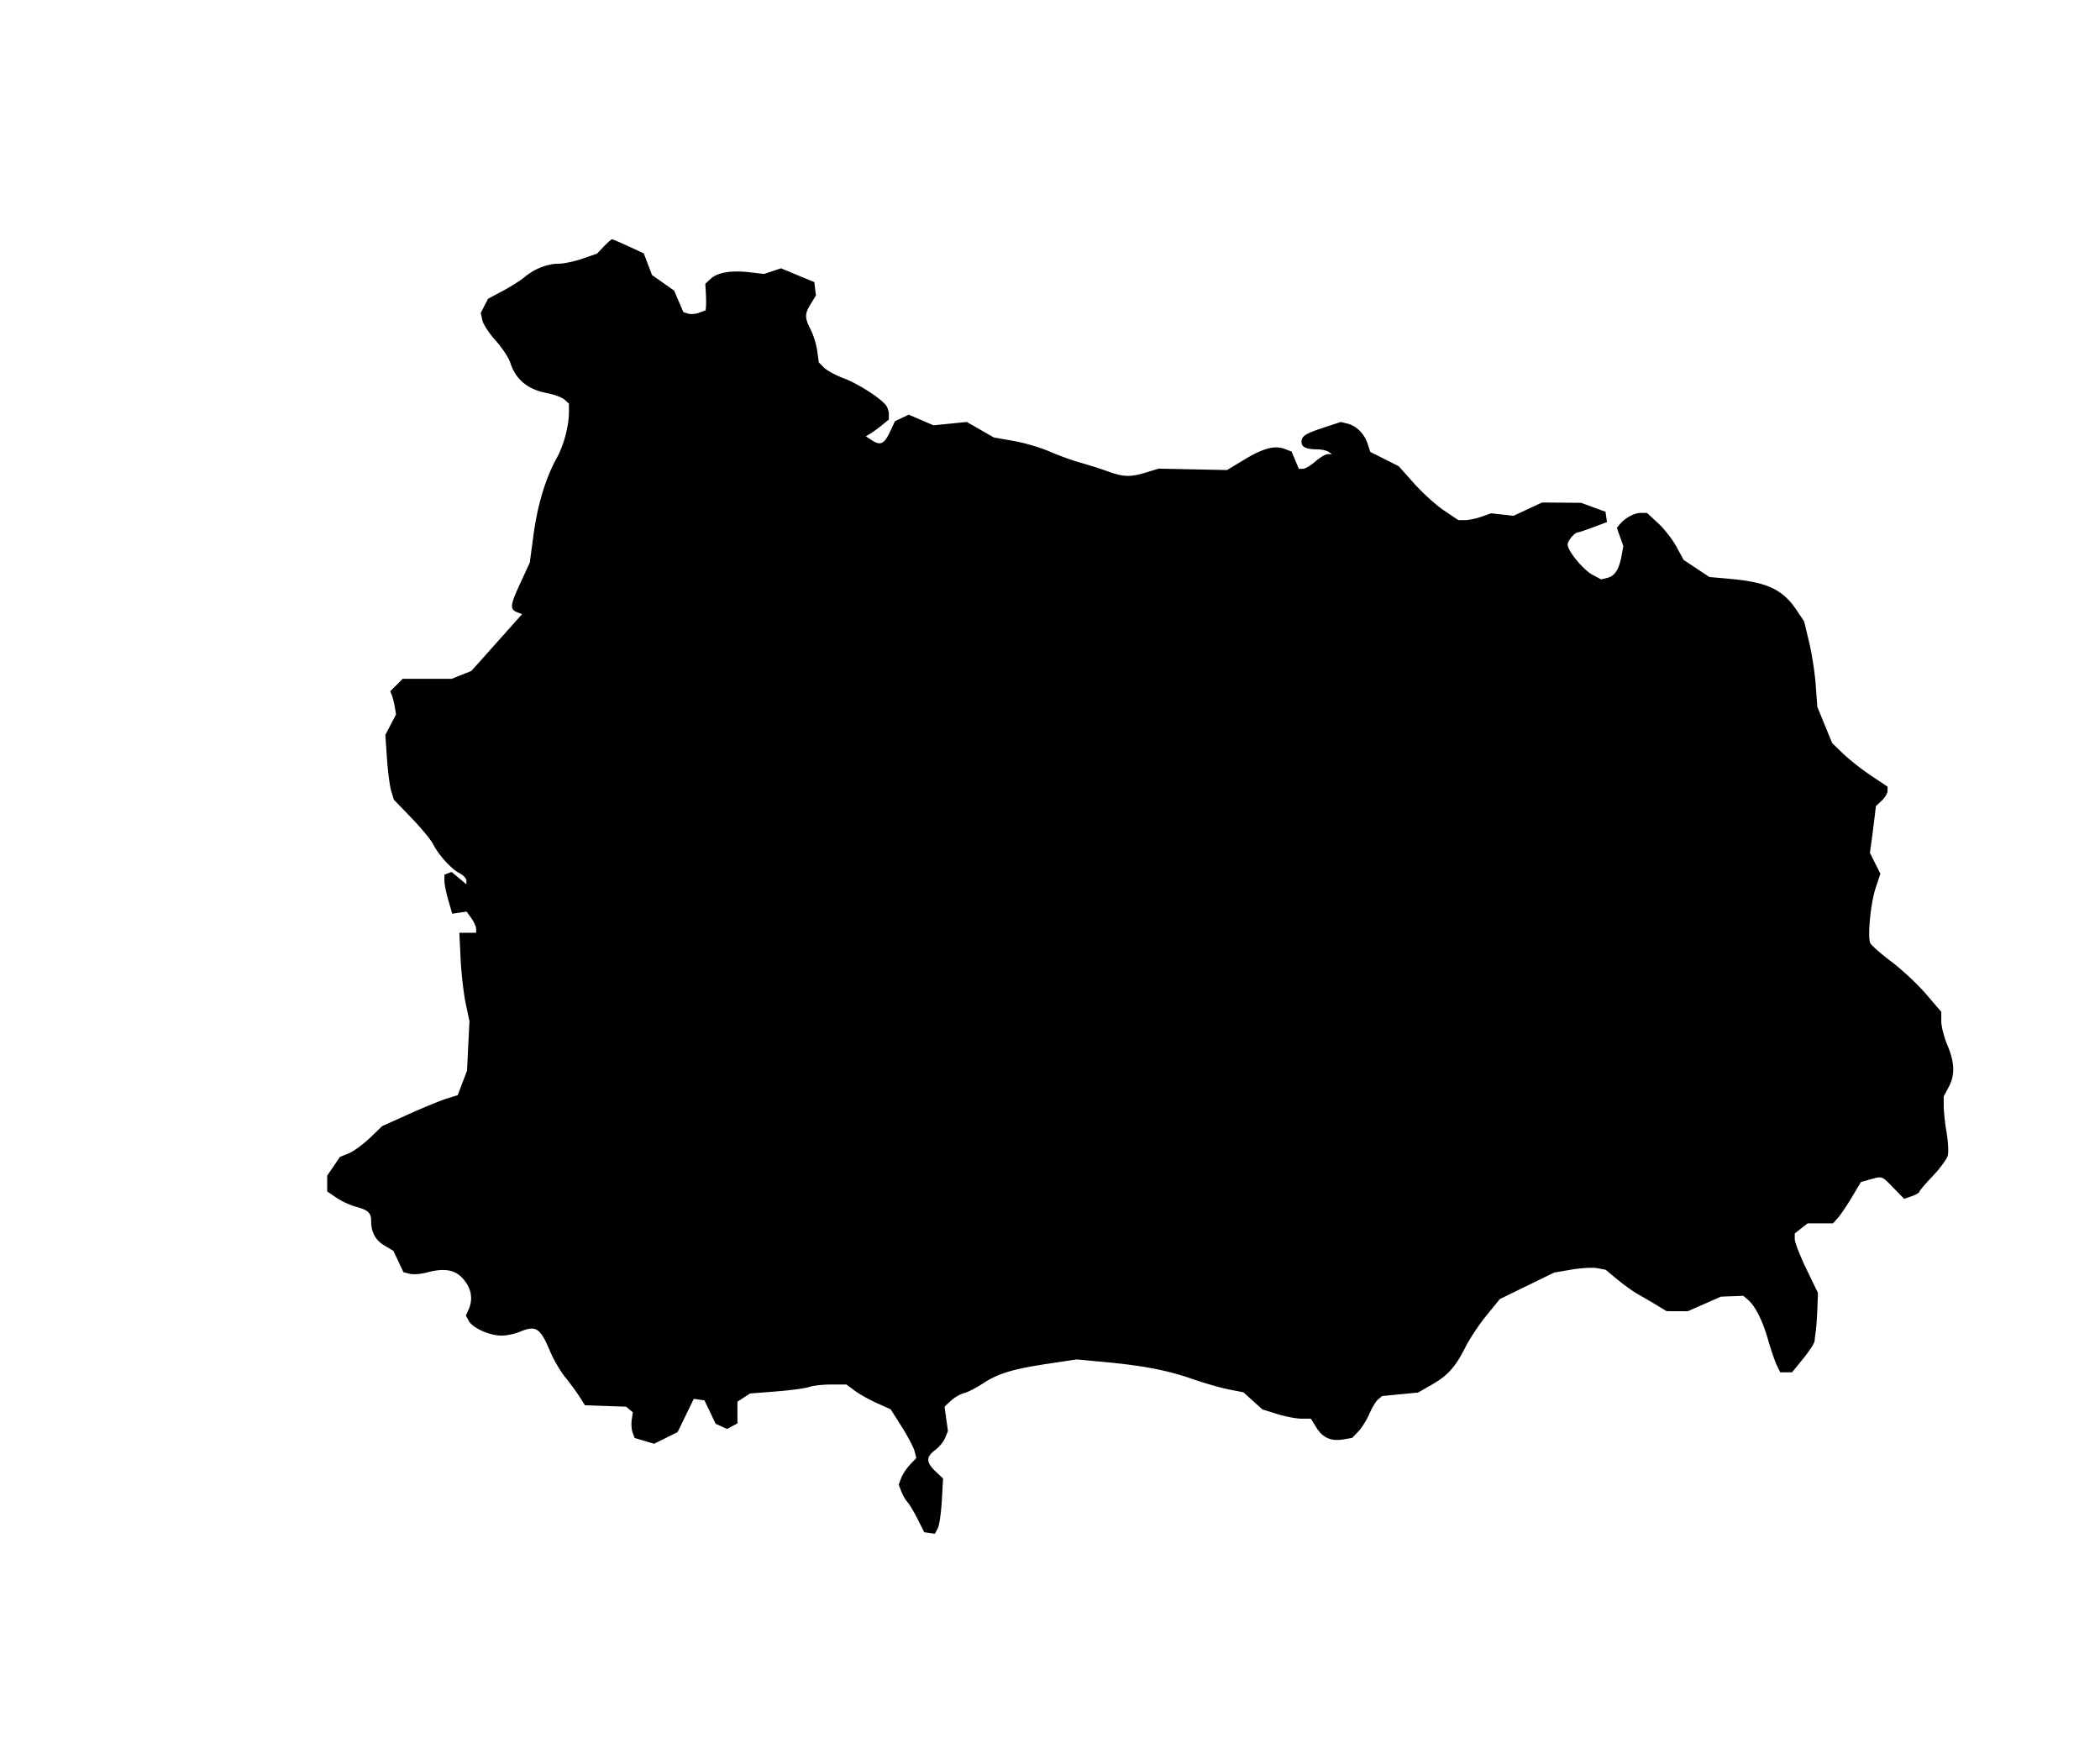 <svg xmlns="http://www.w3.org/2000/svg" width="860" height="716"><path fill-rule="evenodd" d="m247.301 100.935-2.801 2.936-5.965 2.064c-3.281 1.136-7.683 2.065-9.782 2.065-4.576 0-9.865 2.075-13.862 5.438-1.611 1.356-5.65 3.915-8.974 5.687l-6.045 3.222-1.499 2.899-1.5 2.9.665 3.029c.366 1.666 2.817 5.405 5.447 8.309s5.341 7.02 6.025 9.148c2.196 6.836 7.117 10.875 15.09 12.387 2.893.549 6.08 1.739 7.08 2.644l1.82 1.647v3.296c0 5.756-2.101 13.729-4.993 18.946-4.538 8.185-7.863 19.166-9.512 31.41l-1.545 11.462-4.042 8.775c-4.076 8.848-4.194 10.38-.896 11.621l1.807.68-10.382 11.631-10.382 11.63-4.048 1.62L184.96 278h-20.051l-2.544 2.544-2.545 2.545.675 1.705c.371.939.905 3.072 1.186 4.741l.511 3.035-2.19 4.202-2.191 4.202.669 9.763c.368 5.37 1.153 11.338 1.744 13.263l1.075 3.5 7.229 7.5c3.976 4.125 7.967 8.956 8.869 10.737 2.278 4.494 7.352 10.082 10.751 11.84 1.569.811 2.852 2.178 2.852 3.038v1.563l-3.027-2.547-3.027-2.547-1.473.565-1.473.565v2.489c0 1.369.72 4.965 1.6 7.992l1.599 5.503 2.951-.433 2.95-.433 1.95 2.738c1.073 1.506 1.95 3.457 1.95 4.334V382h-6.888l.522 10.75c.287 5.913 1.219 14.064 2.07 18.115l1.548 7.365-.498 10.135-.497 10.135-1.905 5-1.905 5-4.473 1.395c-2.461.768-9.424 3.622-15.474 6.343l-11 4.947-5 4.822c-2.75 2.652-6.643 5.494-8.651 6.315l-3.651 1.493-2.599 3.825-2.599 3.824v6.464l3.75 2.558c2.063 1.406 5.55 3.042 7.75 3.634 5.258 1.414 6.5 2.548 6.5 5.937 0 4.649 1.77 7.875 5.542 10.1l3.572 2.108 2.058 4.377 2.057 4.377 2.577.647c1.417.356 4.521.126 6.899-.51 8.274-2.213 12.784-.996 16.349 4.411 2.175 3.301 2.479 7.17.843 10.759l-1.103 2.421 1.184 2.212c1.526 2.852 8.464 5.991 13.304 6.019 2.08.012 5.398-.653 7.372-1.478 6.864-2.868 8.554-1.802 12.648 7.981 1.377 3.29 4.143 8.015 6.148 10.5s4.652 6.094 5.884 8.019l2.238 3.5 8.414.294 8.414.293 1.385 1.15 1.385 1.149-.456 3.057c-.251 1.681-.085 4.045.369 5.253l.827 2.197 3.978 1.192 3.978 1.192 4.817-2.389 4.817-2.388 3.313-6.811 3.313-6.812 2.187.312 2.187.311 2.287 4.788 2.287 4.789 2.337 1.064 2.336 1.065 2.127-1.138L302 582.93v-8.884l2.574-1.686 2.574-1.687 10.676-.83c5.872-.456 11.981-1.282 13.575-1.836 1.595-.554 5.67-1.007 9.056-1.007h6.156l3.445 2.55c1.894 1.402 5.976 3.688 9.071 5.081l5.627 2.532 4.541 7.168c2.498 3.943 4.859 8.436 5.248 9.984l.706 2.815-2.561 2.685c-1.408 1.477-3.028 3.922-3.6 5.435L368.05 608l1.044 2.748c.575 1.512 1.707 3.48 2.516 4.373s2.691 4.045 4.183 7.002l2.712 5.377 2.18.311 2.18.31 1.153-2.155c.635-1.185 1.39-6.275 1.678-11.311l.525-9.155-3.111-2.937c-3.884-3.668-3.928-5.898-.173-8.675 1.616-1.194 3.461-3.435 4.101-4.98l1.163-2.808-.689-5.015-.69-5.015 2.629-2.437c1.446-1.34 3.848-2.731 5.339-3.092 1.49-.361 5.027-2.179 7.858-4.041 6.184-4.066 12.181-5.858 27.077-8.089l11.226-1.681 11.774 1.104c15.748 1.478 25.498 3.383 36.021 7.041 4.814 1.674 11.386 3.552 14.602 4.175l5.848 1.133 3.883 3.507 3.882 3.508 6.109 1.901c3.359 1.045 7.831 1.901 9.938 1.901h3.829l2.208 3.573c2.624 4.245 6.026 5.76 11.037 4.913l3.673-.62 2.558-2.683c1.407-1.476 3.426-4.714 4.486-7.197s2.671-5.131 3.579-5.884l1.65-1.37 7.361-.721 7.36-.721 5.573-3.188c6.613-3.784 9.735-7.276 13.858-15.501 1.682-3.356 5.531-9.138 8.552-12.85l5.493-6.748 11.137-5.426 11.138-5.427 7.117-1.211c3.914-.666 8.648-.924 10.521-.573l3.404.639 4.95 4.089c2.721 2.25 6.537 4.972 8.478 6.05a268 268 0 0 1 7.53 4.392l4 2.431 4.332.017 4.333.016 6.807-2.988 6.807-2.988 4.565-.172 4.565-.173 1.681 1.396c3.126 2.594 6.098 8.388 8.425 16.425 1.275 4.4 2.929 9.237 3.677 10.75l1.359 2.75h4.839l4.555-5.592c2.505-3.075 4.612-6.338 4.683-7.25s.294-2.783.497-4.158.484-5.425.622-9l.253-6.5-4.75-9.839c-2.612-5.412-4.75-10.891-4.75-12.178v-2.338l2.635-2.072L740.27 501h10.381l2.019-2.25c1.111-1.238 3.688-5.048 5.727-8.468l3.708-6.217 3.698-1.027c5.119-1.422 4.781-1.542 9.63 3.446l4.358 4.485 3.105-1.082c1.707-.596 3.104-1.398 3.104-1.783s2.474-3.296 5.497-6.468c3.024-3.172 5.798-6.964 6.165-8.427s.144-5.716-.497-9.453S796 455.17 796 452.978v-3.985l2-3.732c2.669-4.979 2.521-10.084-.5-17.261-1.375-3.267-2.5-7.666-2.5-9.775v-3.836l-6.25-7.297c-3.437-4.013-9.85-10.008-14.25-13.321s-8.283-6.755-8.629-7.648c-1.11-2.866.248-16.438 2.247-22.458l1.938-5.834-2.145-4.294-2.144-4.294.611-4.372c.336-2.404.892-6.705 1.235-9.558l.624-5.187 2.382-2.237c1.309-1.231 2.381-3.025 2.381-3.987v-1.748l-6.75-4.497c-3.712-2.473-8.812-6.478-11.333-8.9l-4.583-4.404-3.047-7.426-3.048-7.427-.656-9c-.36-4.95-1.575-12.825-2.699-17.5l-2.043-8.5-3.006-4.501c-5.71-8.55-11.985-11.541-27.065-12.902l-8.731-.788-5.279-3.505-5.28-3.506-2.931-5.399c-1.613-2.969-4.983-7.294-7.49-9.609l-4.559-4.211-2.527-.039c-2.582-.041-6.541 2.109-8.648 4.694l-1.174 1.442 1.321 3.744 1.321 3.744-.721 3.918c-1.032 5.6-2.745 8.298-5.752 9.052l-2.621.658-3.476-1.871c-3.882-2.091-10.223-9.788-10.223-12.41 0-1.605 2.916-5.011 4.291-5.011.349 0 3.152-.942 6.229-2.093l5.595-2.094-.308-2.113-.307-2.114-5-1.835-5-1.836-8-.061-8-.061-5.849 2.723-5.85 2.722-4.569-.515-4.569-.515-3.957 1.396c-2.177.768-5.2 1.396-6.718 1.396h-2.76l-5.864-3.929c-3.225-2.16-8.718-7.125-12.206-11.032l-6.342-7.103-5.821-2.938-5.82-2.939-1.117-3.382c-1.343-4.07-4.585-7.287-8.262-8.2l-2.704-.671-6.796 2.23c-7.809 2.563-9.296 3.519-9.296 5.979 0 2.07 1.919 2.979 6.332 3 1.742.009 3.843.452 4.668.985l1.5.969-1.715.016c-.944.008-3.253 1.365-5.132 3.015s-4.168 3-5.086 3h-1.669l-1.477-3.535-1.477-3.536-2.722-1.045c-4.159-1.598-8.848-.377-16.631 4.329L502.5 192.5l-14-.289-14-.289-5 1.528c-6.561 2.006-9.347 1.941-15.712-.366-2.909-1.054-7.988-2.668-11.288-3.588s-9.014-2.988-12.698-4.597c-3.683-1.609-10.312-3.556-14.73-4.328l-8.033-1.402-5.561-3.182-5.562-3.182-6.819.685-6.819.685-5.064-2.178-5.063-2.178-2.826 1.34-2.825 1.341-1.963 4.225c-2.358 5.074-3.978 5.871-7.392 3.634l-2.574-1.686 1.849-1.087c1.016-.597 3.138-2.139 4.714-3.425l2.866-2.339v-2.22c0-1.221-.562-2.905-1.25-3.742-2.548-3.104-11.534-8.807-17.24-10.942-3.237-1.211-6.851-3.168-8.033-4.35l-2.148-2.148-.646-4.713c-.355-2.592-1.554-6.494-2.664-8.67-2.534-4.967-2.527-6.479.049-10.648l2.069-3.347-.319-2.748-.318-2.749-6.816-2.828-6.816-2.829-3.48 1.149-3.481 1.149-5.917-.687c-7.512-.872-13.157.076-15.95 2.679l-2.191 2.04.215 3.641c.119 2.003.153 4.44.076 5.416l-.14 1.775-2.632 1c-1.448.551-3.506.723-4.575.384l-1.942-.616-1.887-4.403-1.887-4.402-4.526-3.19-4.526-3.19-1.692-4.432-1.693-4.432-6.232-2.885c-3.427-1.586-6.473-2.884-6.769-2.884s-1.798 1.321-3.338 2.935"/></svg>